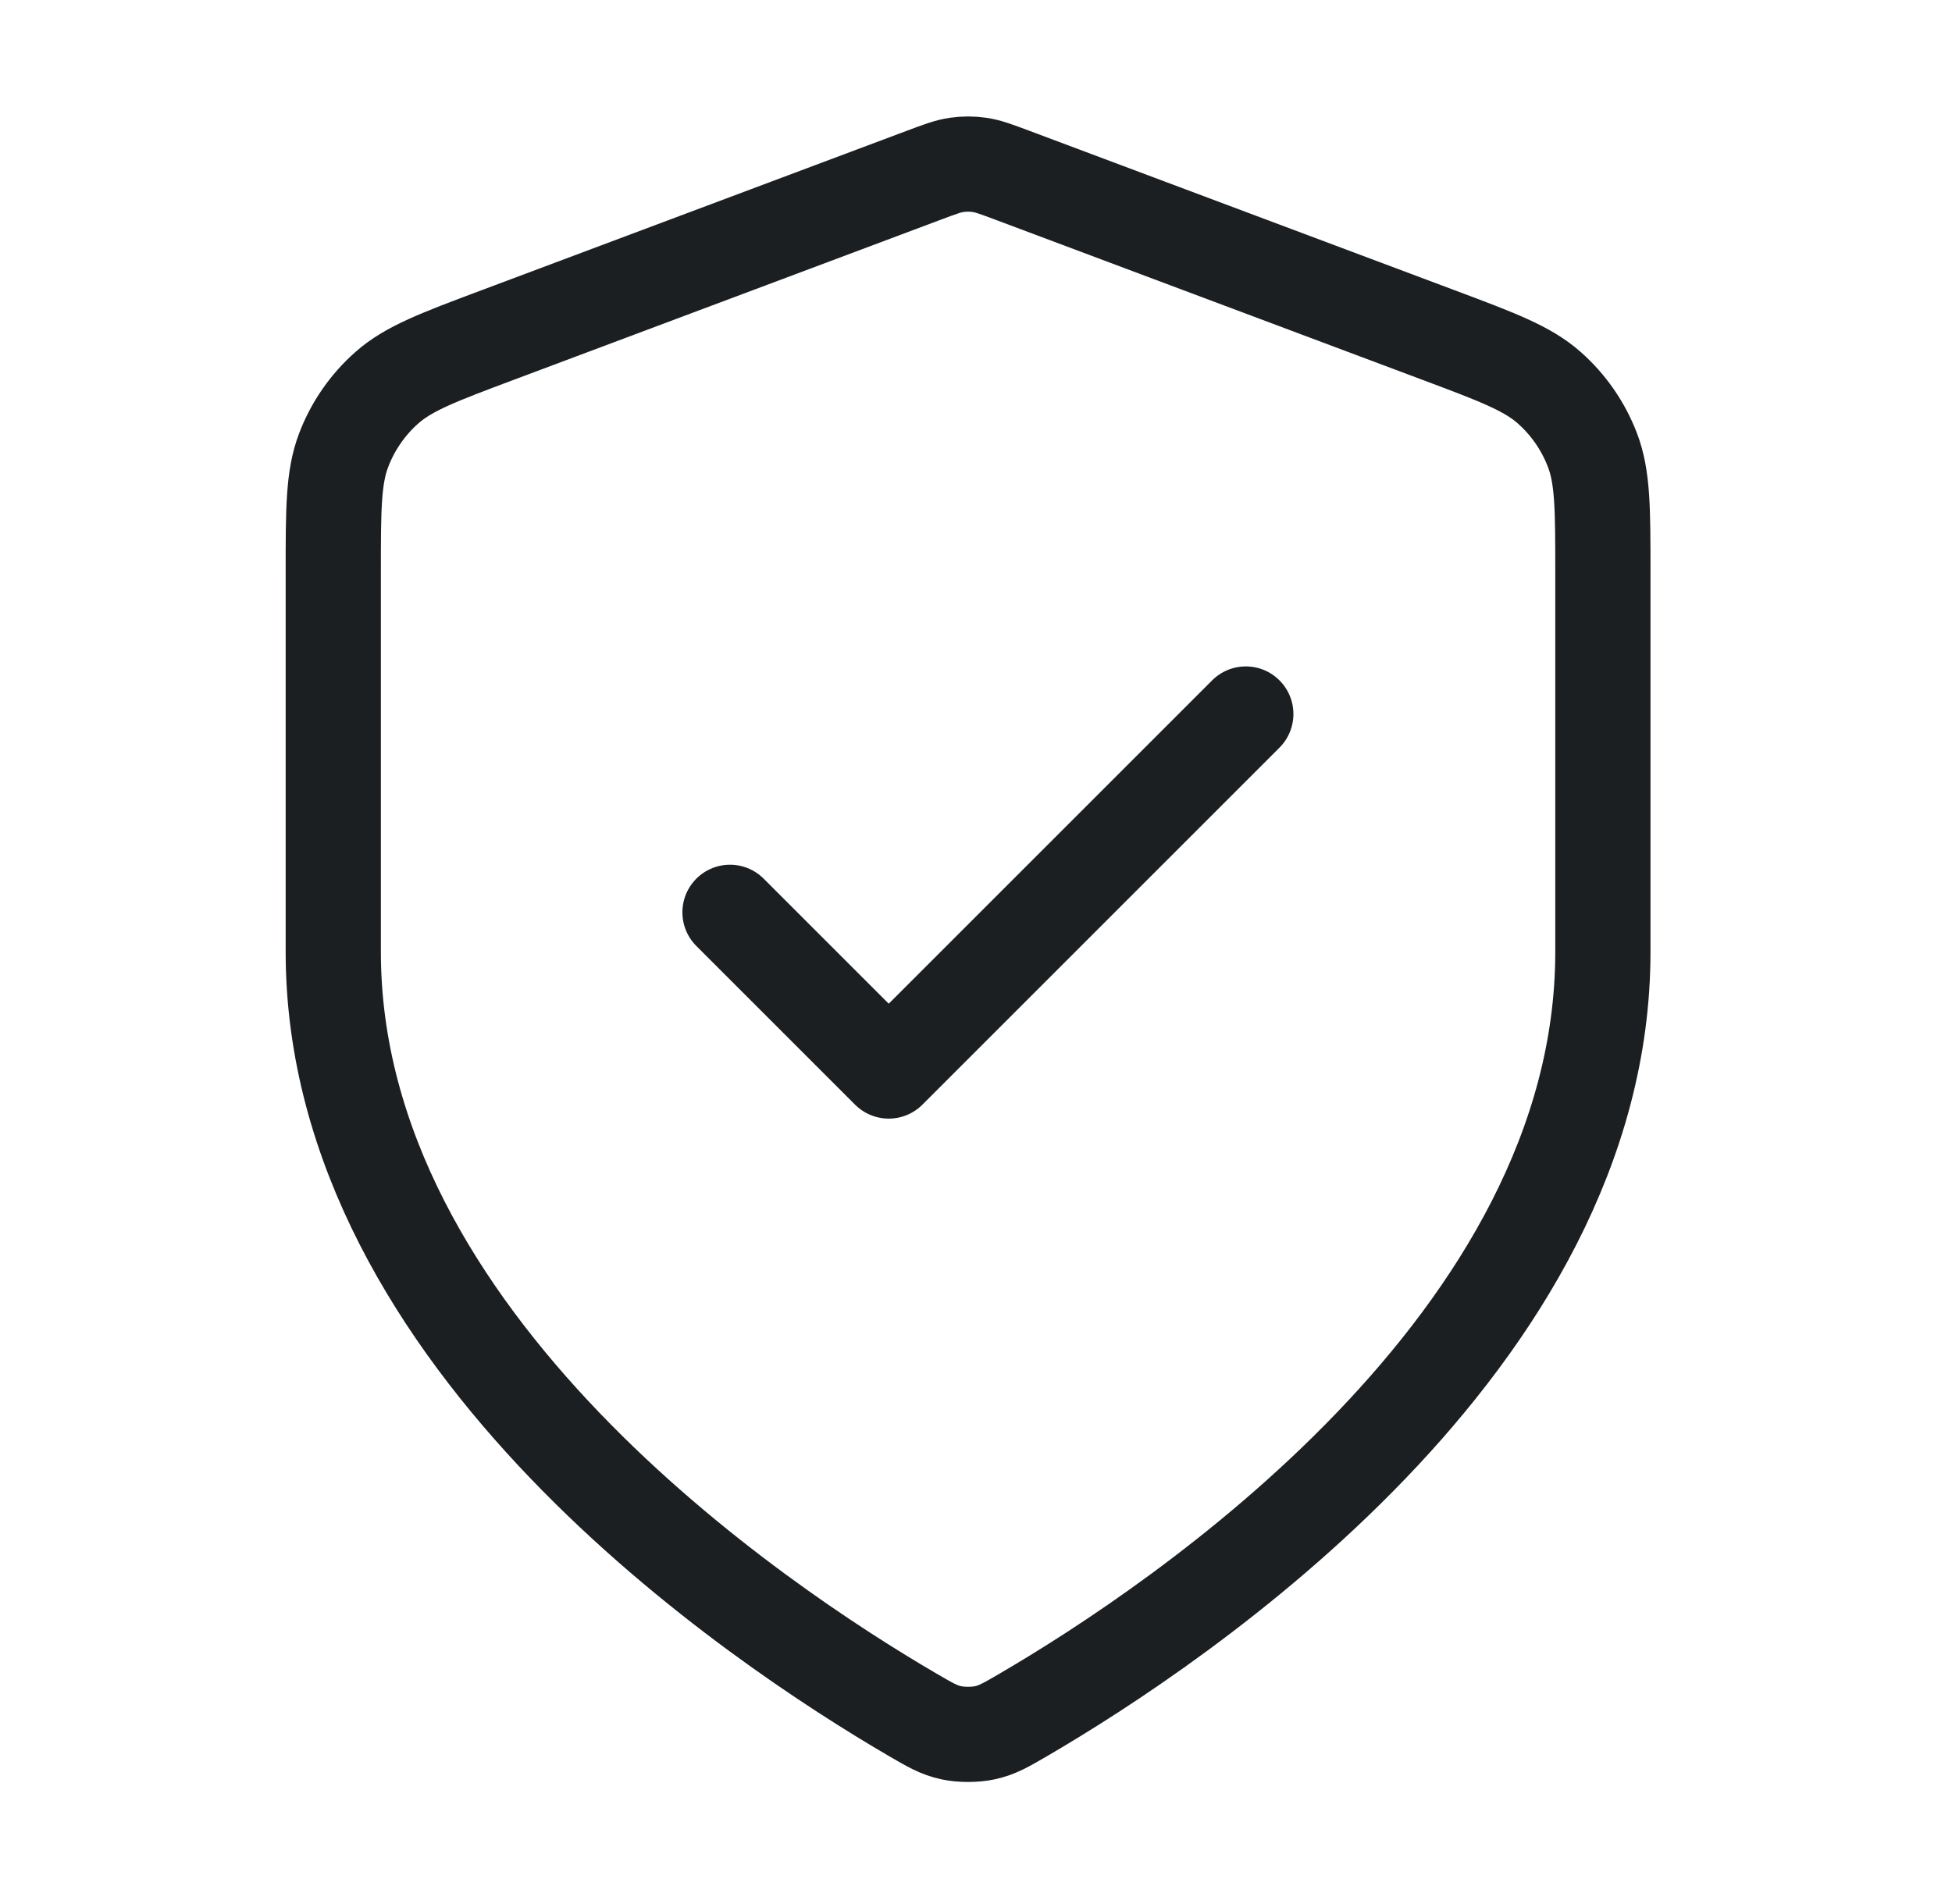 <svg width="41" height="40" viewBox="0 0 41 40" fill="none" xmlns="http://www.w3.org/2000/svg">
<path d="M15.333 19.166L18.667 22.5L26.167 15M33.667 20C33.667 28.181 24.743 34.13 21.497 36.025C21.128 36.24 20.943 36.348 20.683 36.403C20.481 36.447 20.186 36.447 19.984 36.403C19.724 36.348 19.539 36.24 19.17 36.025C15.923 34.13 7 28.181 7 20V12.029C7 10.697 7 10.03 7.218 9.458C7.41 8.952 7.723 8.5 8.129 8.142C8.589 7.737 9.213 7.503 10.461 7.035L19.397 3.684C19.744 3.554 19.917 3.489 20.095 3.464C20.253 3.441 20.414 3.441 20.572 3.464C20.75 3.489 20.923 3.554 21.27 3.684L30.206 7.035C31.454 7.503 32.078 7.737 32.537 8.142C32.943 8.5 33.256 8.952 33.449 9.458C33.667 10.03 33.667 10.697 33.667 12.029V20Z" stroke="#1C1F21" stroke-width="2" stroke-linecap="round" stroke-linejoin="round"/>
</svg>
